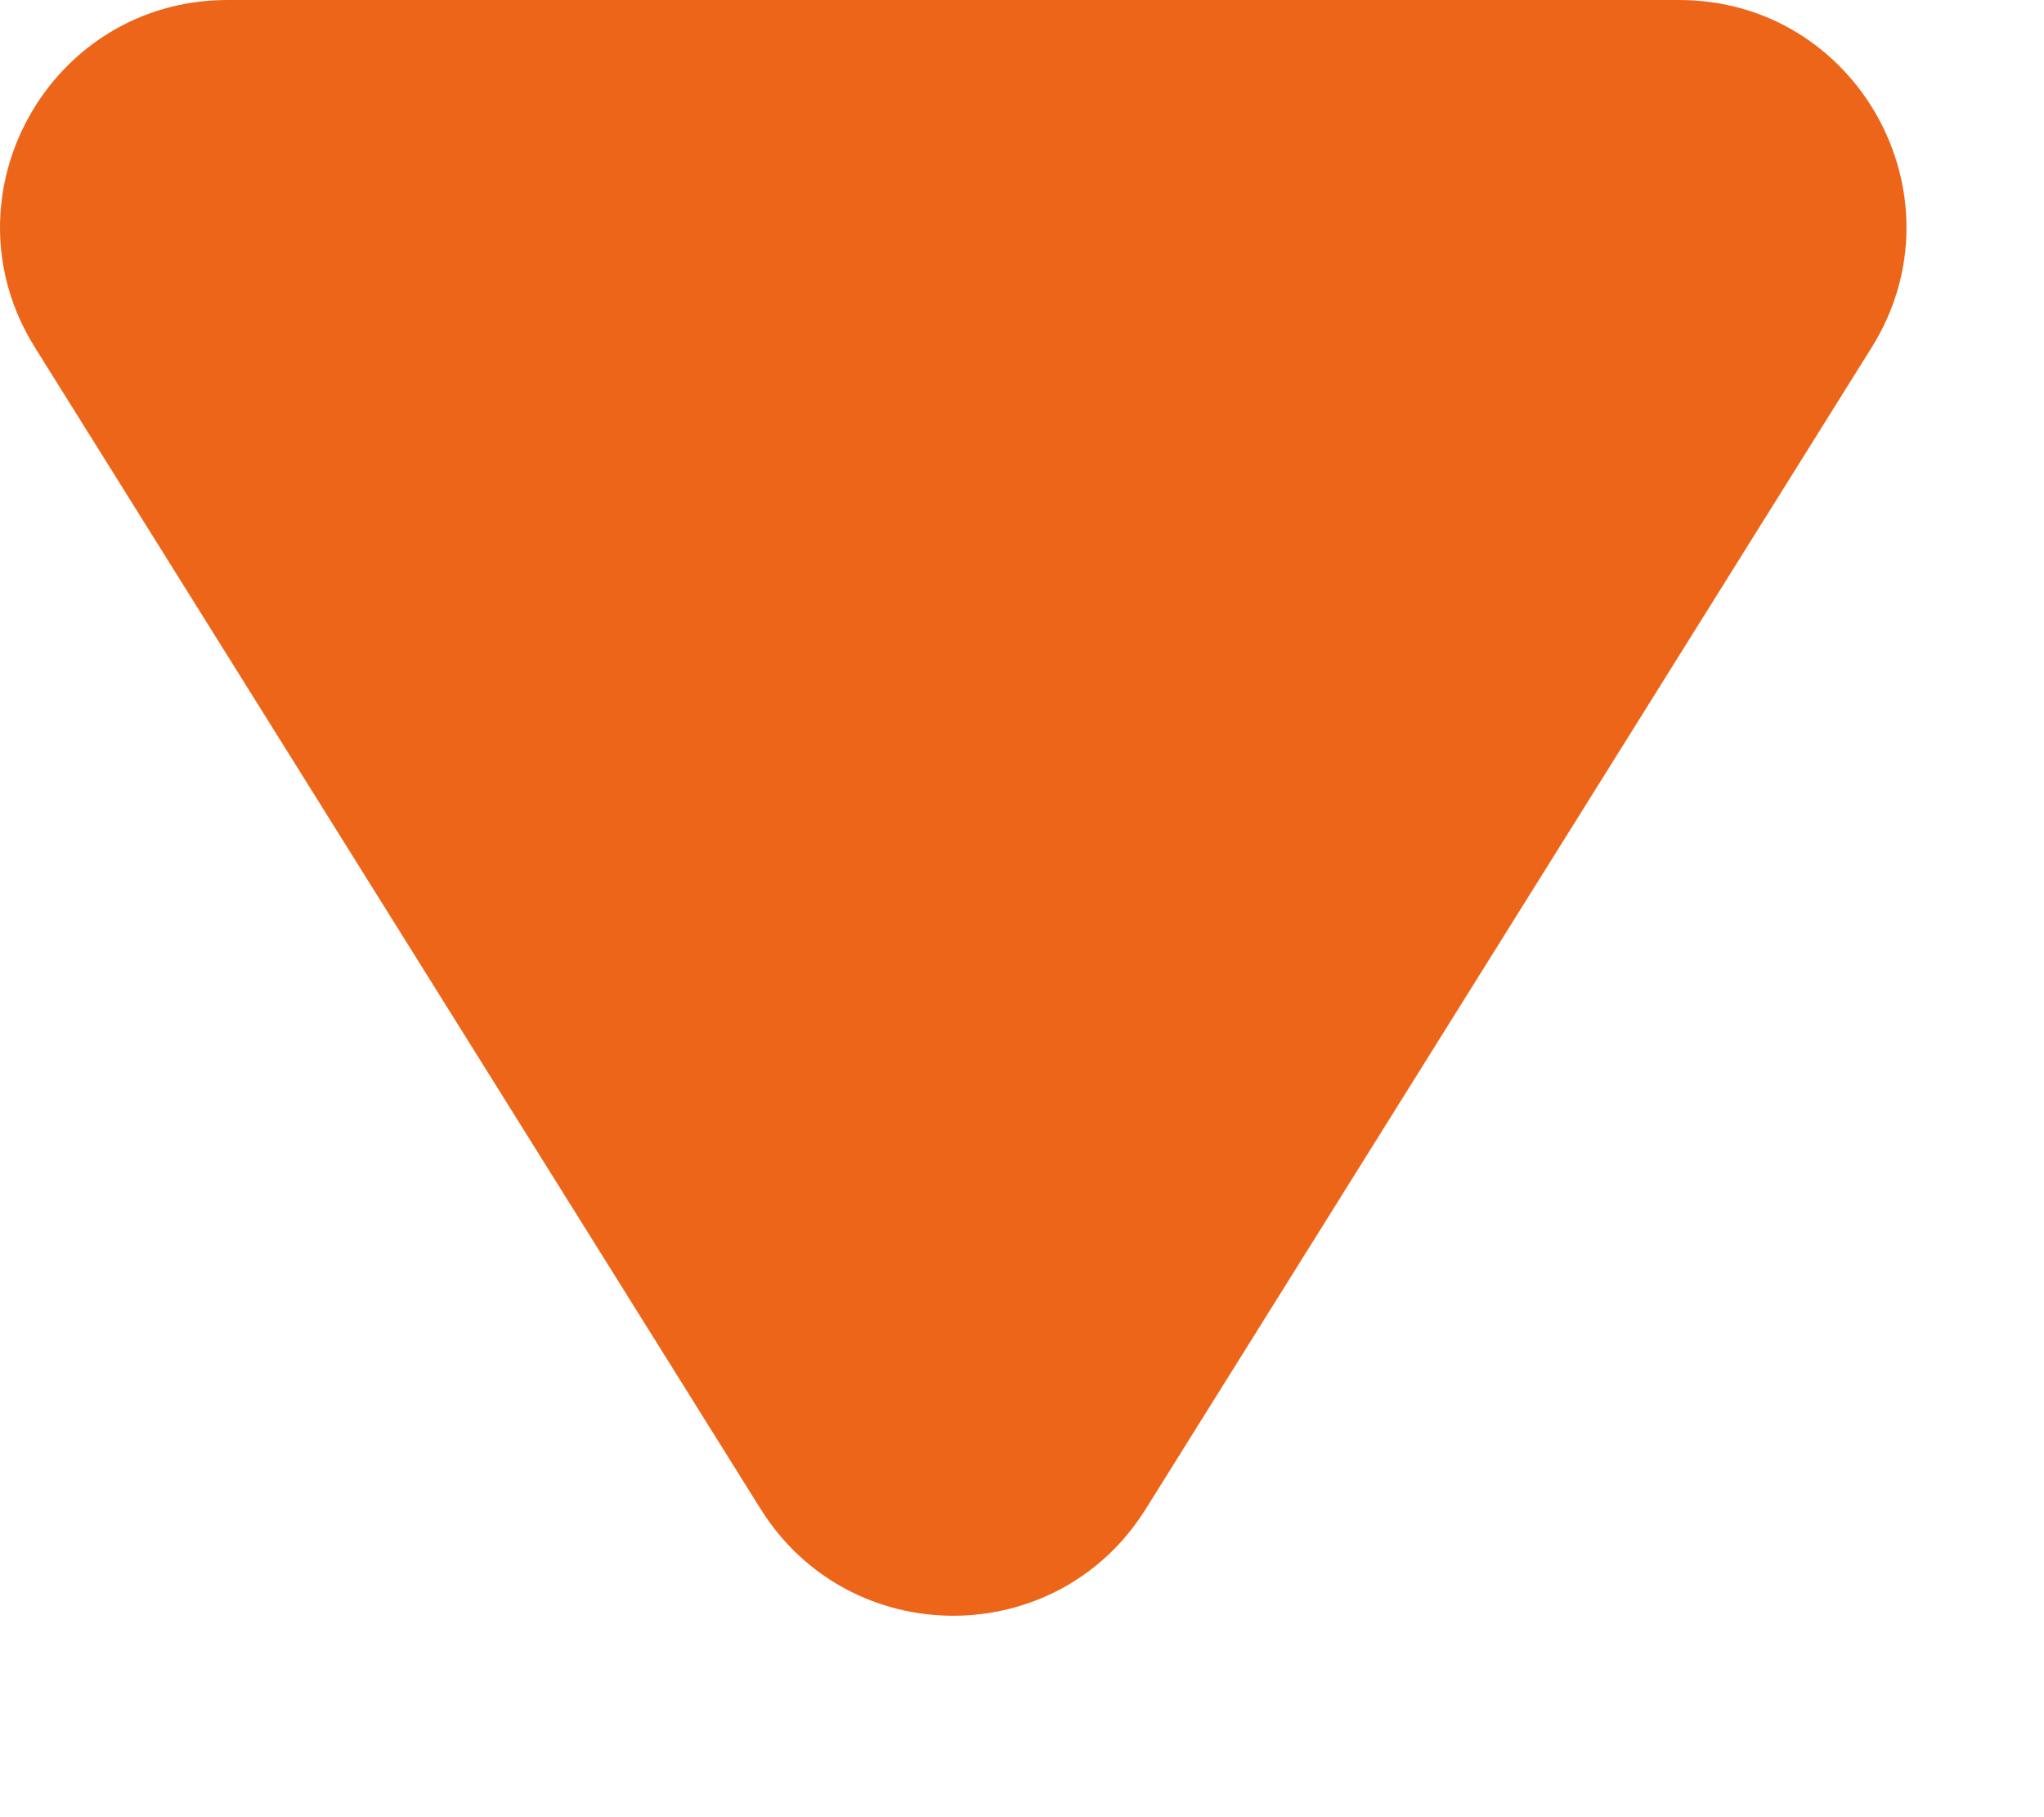<svg width="9" height="8" viewBox="0 0 9 8" fill="none" xmlns="http://www.w3.org/2000/svg">
<path d="M5.045 6.643C4.654 7.27 3.741 7.27 3.349 6.643L0.154 1.53C-0.263 0.864 0.216 7.8516e-07 1.002 7.16495e-07L7.393 1.57732e-07C8.179 8.90674e-08 8.657 0.864 8.241 1.53L5.045 6.643Z" fill="#ED6519"/>
</svg>
